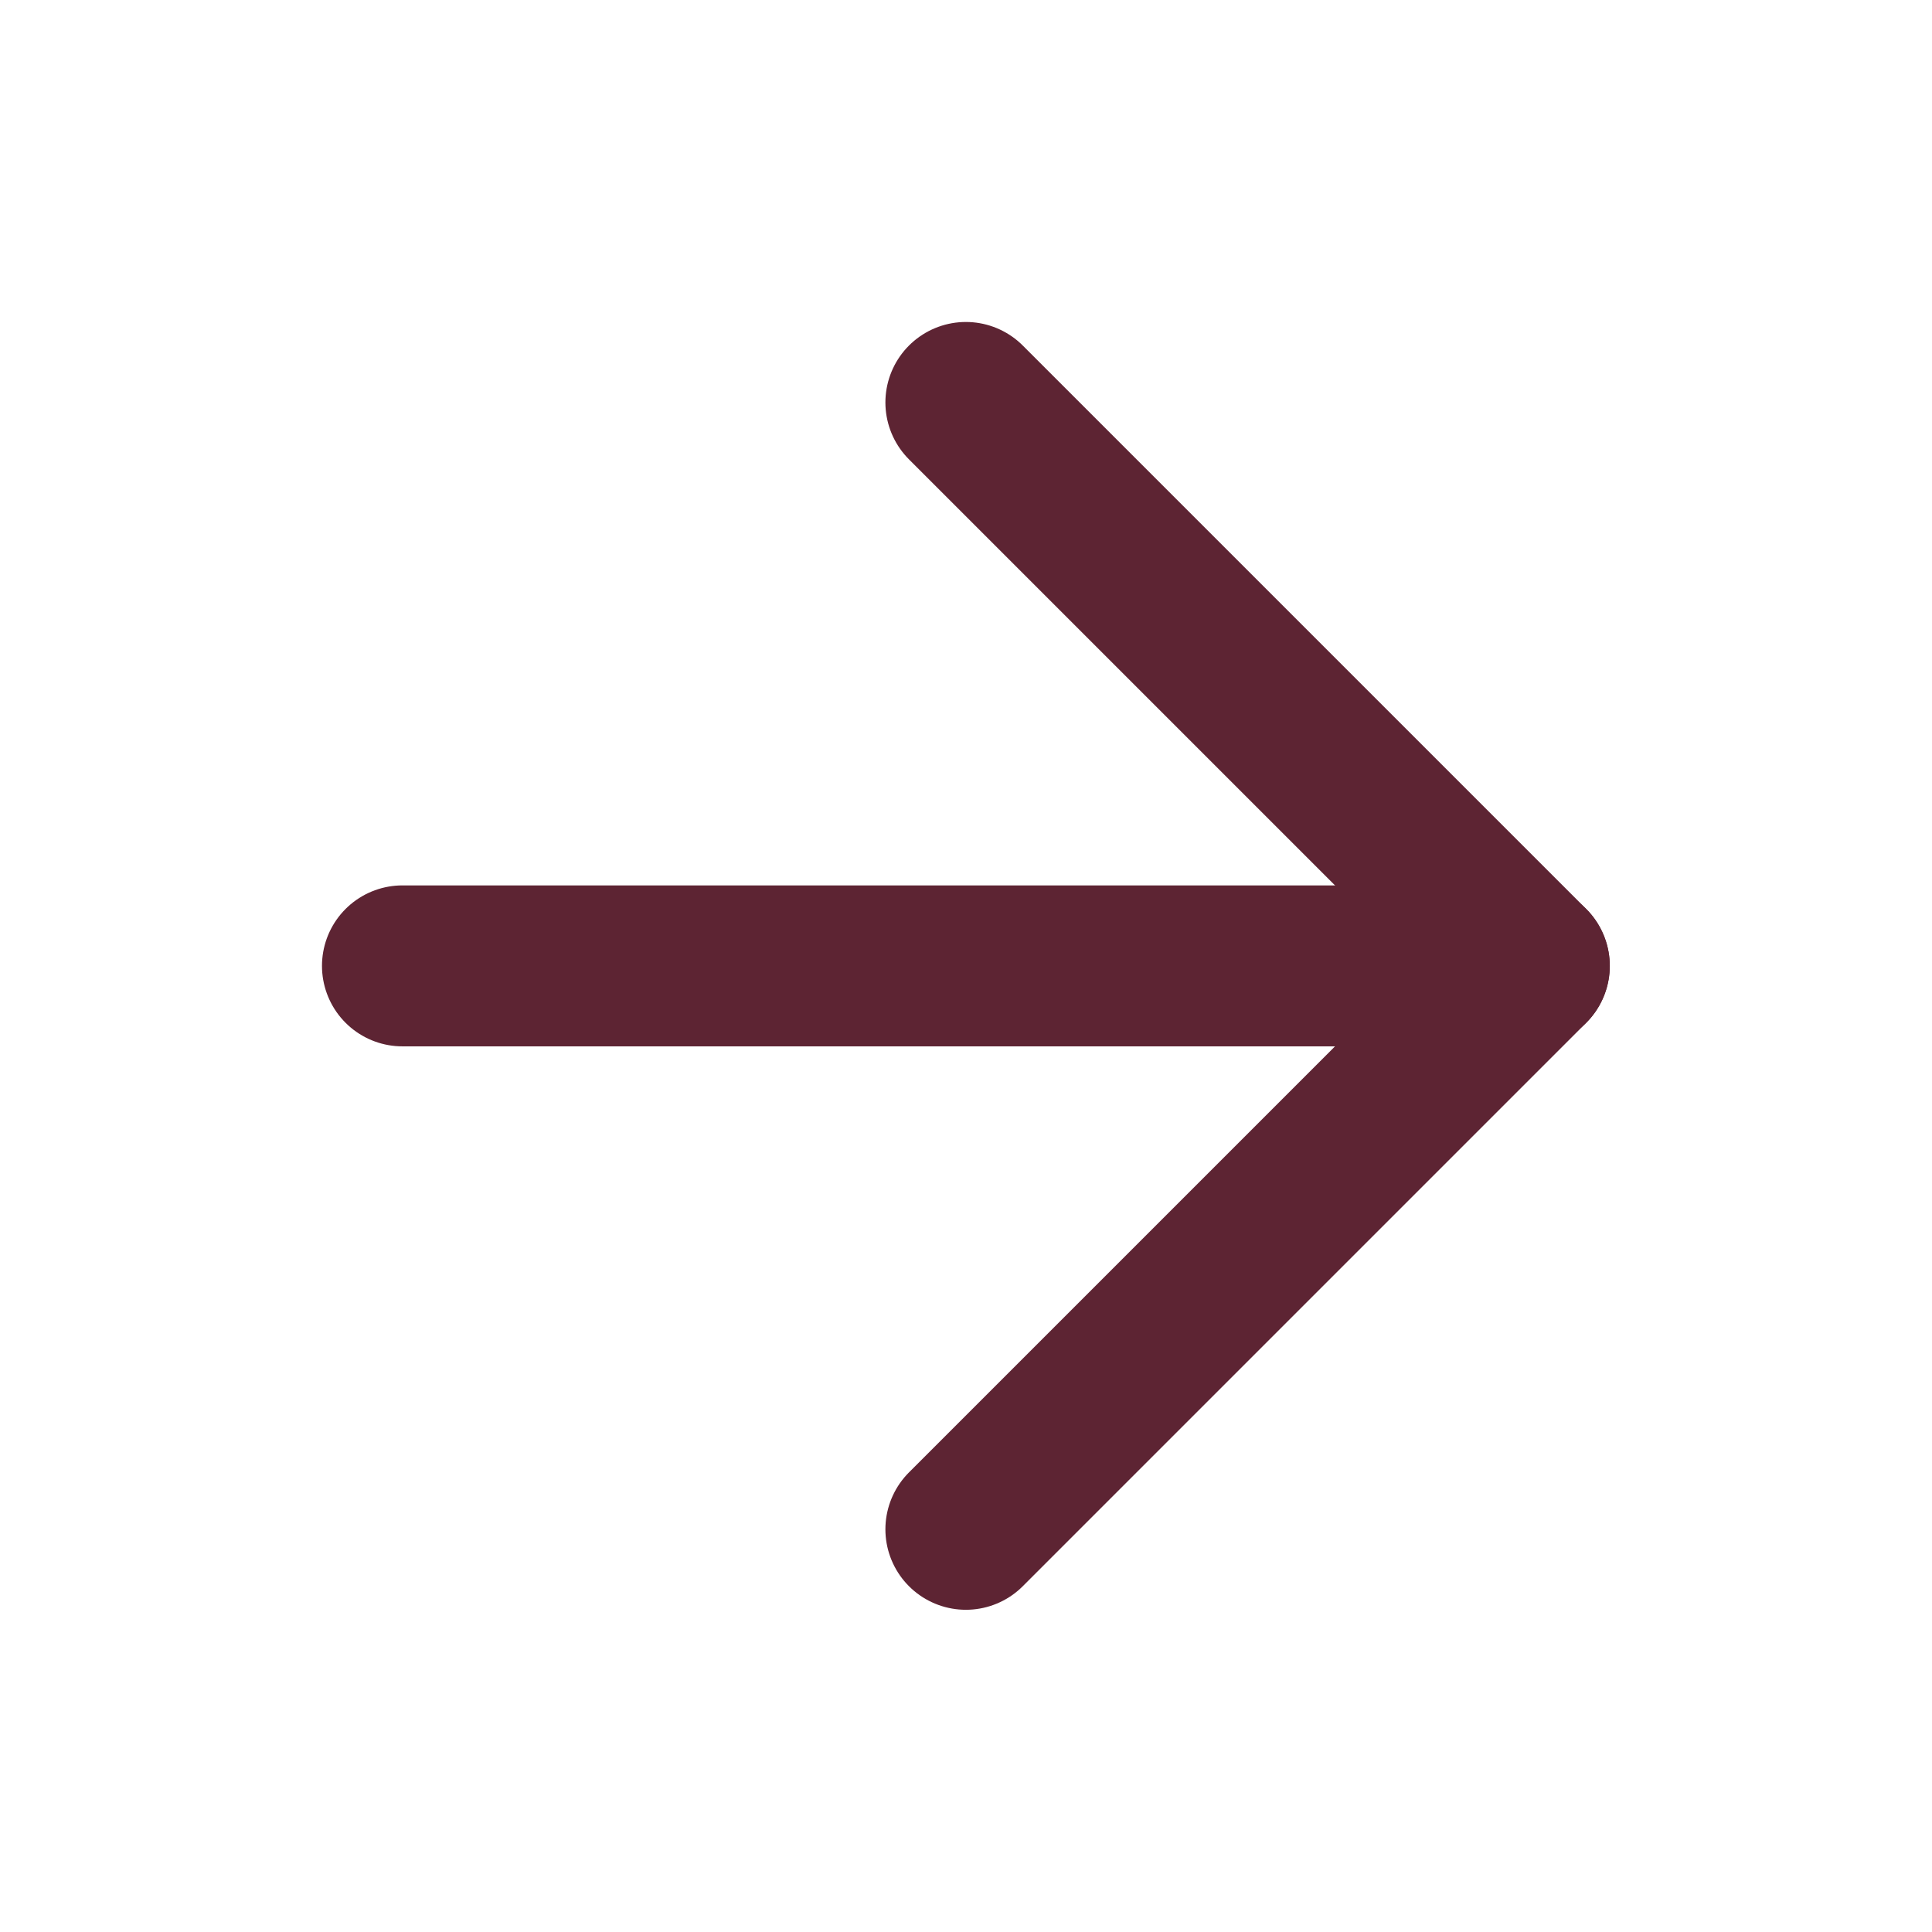 <svg width="16" height="16" viewBox="0 0 16 16" fill="none" xmlns="http://www.w3.org/2000/svg">
<path d="M3.333 7.999H12.665" stroke="#5d2433" stroke-width="1.333" stroke-linecap="round" stroke-linejoin="round"/>
<path d="M7.999 3.333L12.665 7.999L7.999 12.665" stroke="#5d2433" stroke-width="1.333" stroke-linecap="round" stroke-linejoin="round"/>
</svg>
